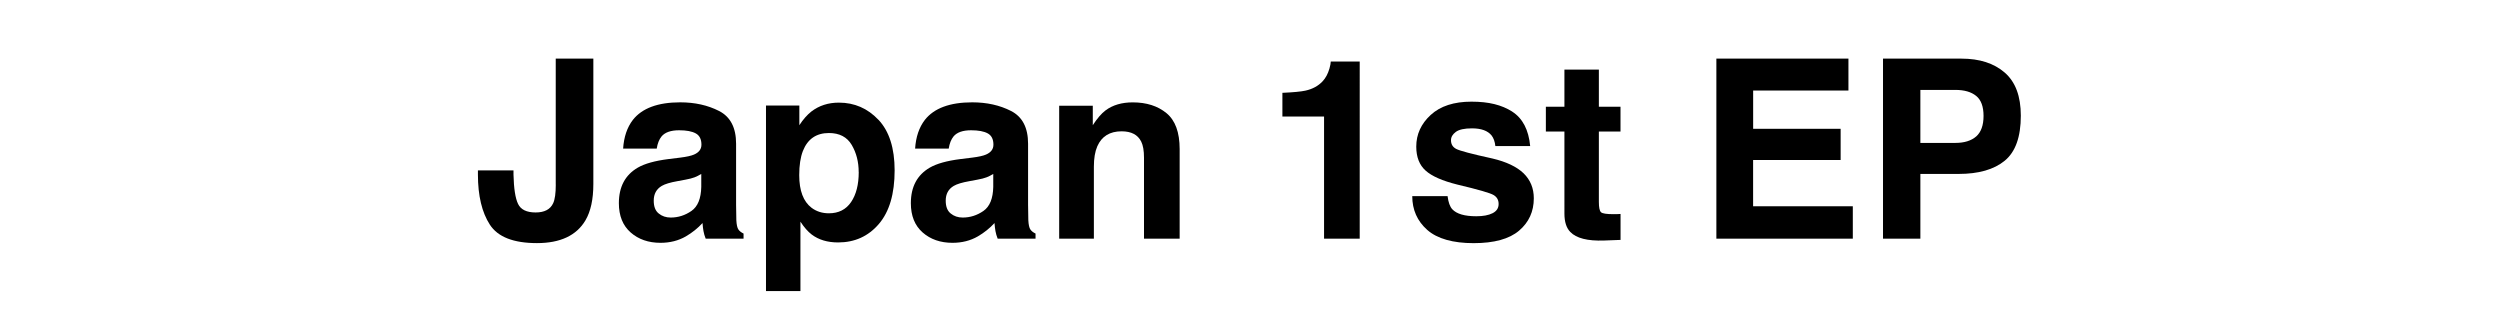 <?xml version="1.0" encoding="UTF-8"?>
<svg id="_レイヤー_2" data-name="レイヤー 2" xmlns="http://www.w3.org/2000/svg" width="599.52" height="74" xmlns:xlink="http://www.w3.org/1999/xlink" viewBox="0 0 599.52 74">
  <defs>
    <clipPath id="clippath">
      <rect width="599.52" height="74" style="fill: none;"/>
    </clipPath>
  </defs>
  <g id="svg">
    <g style="clip-path: url(#clippath);">
      <g>
        <path d="M133.27,44.26V14.06h9.02v30.06c0,3.67-.63,6.58-1.9,8.73-2.15,3.63-6.03,5.45-11.63,5.45s-9.37-1.47-11.28-4.41c-1.91-2.94-2.87-6.95-2.87-12.03v-1h8.53v1c.08,3.34,.44,5.69,1.1,7.05,.65,1.36,2.06,2.04,4.2,2.04s3.54-.74,4.22-2.23c.41-.88,.62-2.36,.62-4.45Z"/>
        <path d="M151.76,28.76c2.21-2.81,6-4.22,11.37-4.22,3.5,0,6.6,.69,9.32,2.08,2.71,1.39,4.07,4,4.07,7.85v14.65c0,1.02,.02,2.25,.06,3.69,.06,1.09,.22,1.84,.5,2.23,.27,.39,.68,.71,1.23,.97v1.23h-9.08c-.25-.64-.43-1.25-.53-1.82-.1-.57-.18-1.21-.23-1.93-1.15,1.25-2.48,2.31-3.98,3.19-1.8,1.04-3.83,1.55-6.09,1.55-2.89,0-5.28-.83-7.16-2.48s-2.83-3.99-2.83-7.02c0-3.93,1.51-6.77,4.54-8.53,1.66-.96,4.1-1.64,7.32-2.05l2.84-.35c1.54-.19,2.65-.44,3.31-.73,1.19-.51,1.79-1.3,1.79-2.37,0-1.31-.45-2.21-1.36-2.71s-2.24-.75-4-.75c-1.97,0-3.37,.49-4.19,1.46-.59,.72-.98,1.7-1.17,2.93h-8.06c.18-2.79,.96-5.09,2.34-6.88Zm6.21,22.44c.78,.64,1.74,.97,2.87,.97,1.8,0,3.45-.53,4.97-1.58s2.3-2.98,2.36-5.77v-3.11c-.53,.33-1.06,.6-1.6,.81s-1.27,.4-2.21,.57l-1.88,.35c-1.76,.31-3.02,.69-3.78,1.14-1.29,.76-1.93,1.94-1.93,3.54,0,1.43,.4,2.45,1.2,3.08Z"/>
        <path d="M210.67,28.73c2.58,2.75,3.87,6.8,3.87,12.13,0,5.62-1.26,9.91-3.79,12.86-2.53,2.95-5.79,4.42-9.77,4.42-2.54,0-4.65-.63-6.33-1.9-.92-.7-1.82-1.73-2.7-3.08v16.64h-8.26V25.31h8v4.72c.9-1.39,1.86-2.48,2.87-3.28,1.86-1.43,4.06-2.14,6.62-2.14,3.73,0,6.89,1.38,9.49,4.13Zm-4.75,12.54c0-2.46-.56-4.64-1.68-6.53-1.12-1.89-2.94-2.84-5.46-2.84-3.03,0-5.11,1.44-6.24,4.31-.59,1.52-.88,3.46-.88,5.8,0,3.71,.99,6.32,2.96,7.82,1.17,.88,2.56,1.32,4.16,1.32,2.32,0,4.1-.9,5.32-2.7,1.22-1.8,1.83-4.19,1.83-7.18Z"/>
        <path d="M221.78,28.76c2.21-2.81,6-4.22,11.37-4.22,3.5,0,6.6,.69,9.32,2.08,2.71,1.39,4.07,4,4.07,7.85v14.65c0,1.02,.02,2.25,.06,3.69,.06,1.09,.22,1.84,.5,2.23,.27,.39,.68,.71,1.23,.97v1.23h-9.08c-.25-.64-.43-1.25-.53-1.82-.1-.57-.18-1.21-.23-1.93-1.15,1.25-2.48,2.31-3.98,3.19-1.8,1.04-3.83,1.55-6.09,1.55-2.89,0-5.28-.83-7.16-2.48s-2.83-3.99-2.83-7.02c0-3.93,1.51-6.77,4.54-8.53,1.66-.96,4.1-1.64,7.32-2.05l2.84-.35c1.54-.19,2.65-.44,3.31-.73,1.19-.51,1.79-1.3,1.79-2.37,0-1.31-.45-2.21-1.36-2.71s-2.24-.75-4-.75c-1.97,0-3.37,.49-4.19,1.46-.59,.72-.98,1.7-1.17,2.93h-8.06c.18-2.79,.96-5.09,2.34-6.88Zm6.21,22.44c.78,.64,1.74,.97,2.87,.97,1.8,0,3.45-.53,4.97-1.58s2.3-2.98,2.36-5.77v-3.11c-.53,.33-1.06,.6-1.6,.81s-1.27,.4-2.21,.57l-1.88,.35c-1.76,.31-3.02,.69-3.78,1.14-1.29,.76-1.93,1.94-1.93,3.54,0,1.43,.4,2.45,1.2,3.08Z"/>
        <path d="M268.97,31.49c-2.83,0-4.78,1.2-5.83,3.6-.55,1.27-.82,2.89-.82,4.86v17.29h-8.32V25.36h8.06v4.66c1.07-1.64,2.09-2.82,3.05-3.54,1.72-1.29,3.9-1.93,6.53-1.93,3.3,0,6,.86,8.1,2.59s3.15,4.6,3.15,8.6v21.5h-8.55v-19.42c0-1.68-.22-2.97-.67-3.87-.82-1.64-2.38-2.46-4.69-2.46Z"/>
        <path d="M326.07,57.24h-8.55V27.94h-9.99v-5.68c2.64-.12,4.48-.29,5.54-.53,1.68-.37,3.05-1.11,4.1-2.23,.72-.76,1.27-1.78,1.64-3.05,.21-.76,.32-1.33,.32-1.7h6.94V57.24Z"/>
        <path d="M362.64,26.77c2.5,1.6,3.94,4.36,4.31,8.26h-8.35c-.12-1.07-.42-1.92-.91-2.55-.92-1.13-2.48-1.7-4.69-1.7-1.82,0-3.11,.28-3.88,.85-.77,.57-1.16,1.23-1.16,1.99,0,.96,.41,1.65,1.23,2.08,.82,.45,3.72,1.22,8.7,2.31,3.32,.78,5.81,1.96,7.47,3.54,1.64,1.6,2.46,3.6,2.46,6.01,0,3.16-1.18,5.75-3.53,7.75s-5.99,3-10.91,3-8.73-1.06-11.12-3.18-3.59-4.82-3.59-8.1h8.47c.18,1.48,.56,2.54,1.14,3.16,1.04,1.11,2.95,1.67,5.74,1.67,1.64,0,2.94-.24,3.91-.73,.97-.49,1.45-1.22,1.45-2.2s-.39-1.65-1.17-2.14c-.78-.49-3.68-1.33-8.7-2.52-3.61-.9-6.16-2.02-7.65-3.37-1.48-1.33-2.23-3.24-2.23-5.74,0-2.95,1.16-5.48,3.47-7.6,2.31-2.12,5.57-3.18,9.77-3.18s7.24,.79,9.76,2.37Z"/>
        <path d="M388.62,51.29v6.24l-3.96,.15c-3.95,.14-6.64-.55-8.09-2.05-.94-.96-1.41-2.43-1.41-4.42V31.55h-4.45v-5.95h4.45v-8.91h8.26v8.91h5.19v5.95h-5.19v16.88c0,1.31,.17,2.12,.5,2.45s1.35,.48,3.05,.48c.25,0,.52,0,.81-.01,.28,0,.56-.02,.83-.04Z"/>
        <path d="M441.39,38.37h-20.98v11.1h23.91v7.76h-32.72V14.06h31.67v7.65h-22.85v9.17h20.98v7.5Z"/>
        <path d="M469.69,41.71h-9.17v15.53h-8.96V14.06h18.81c4.34,0,7.79,1.11,10.37,3.34s3.87,5.67,3.87,10.34c0,5.1-1.29,8.7-3.87,10.81s-6.26,3.16-11.04,3.16Zm4.22-8.99c1.17-1.04,1.76-2.68,1.76-4.92s-.59-3.85-1.77-4.8c-1.18-.96-2.84-1.44-4.97-1.44h-8.41v12.71h8.41c2.13,0,3.79-.52,4.98-1.55Z"/>
      </g>
    </g>
  </g>
</svg>